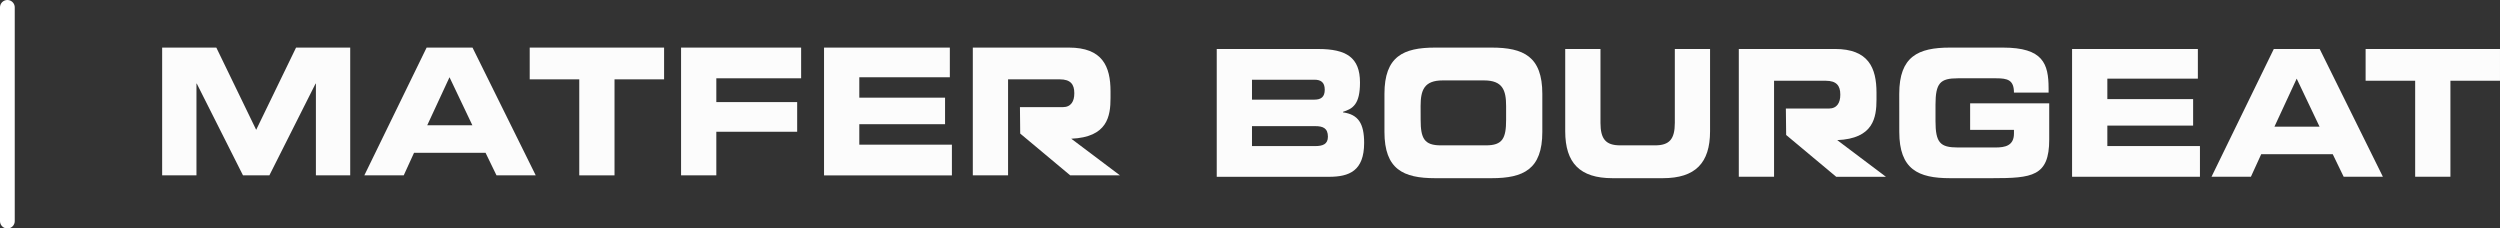 <svg xmlns="http://www.w3.org/2000/svg" width="339.178" height="31" viewBox="0 0 339.178 31">
    <rect x="0" y="0" width="339.178" height="31" fill="#333333" stroke="none"/>
    <g id="SIGNATURE" transform="translate(-305.631 -639.913)">
        <g id="MATFER" transform="translate(327.631 646.37)">
            <path id="Tracé_78" data-name="Tracé 78" d="M189.576,218.206h7.349l5.407,11.157,5.411-11.157h7.347V235.54h-4.655V223.089h-.043l-6.27,12.451h-3.578l-6.272-12.451h-.042V235.54h-4.655Z" transform="translate(-189.576 -218.206)" fill="#fcfcfc"/>
            <path id="Tracé_79" data-name="Tracé 79" d="M243.651,218.206h6.226l8.578,17.334h-5.323l-1.487-3.064h-9.7l-1.4,3.064H235.2Zm.085,10.534h6.12l-3.1-6.512Z" transform="translate(-207.771 -218.206)" fill="#fcfcfc"/>
            <path id="Tracé_80" data-name="Tracé 80" d="M272.517,218.206h18.232v4.308h-6.726V235.54h-4.782V222.514h-6.724Z" transform="translate(-222.651 -218.206)" fill="#fcfcfc"/>
            <path id="Tracé_81" data-name="Tracé 81" d="M306.674,218.206h16.289v4.165H311.457V225.6h10.968v4.024H311.457v5.913h-4.783Z" transform="translate(-236.273 -218.206)" fill="#fcfcfc"/>
            <path id="Tracé_82" data-name="Tracé 82" d="M338.933,218.206H356v4.022H343.718V225h11.634V228.6H343.718v2.778h12.563v4.165H338.933Z" transform="translate(-249.135 -218.206)" fill="#fcfcfc"/>
            <path id="Tracé_83" data-name="Tracé 83" d="M385.861,230.568c4.907-.211,5.329-3.04,5.329-5.53v-.895c0-3.4-1.1-5.937-5.647-5.937H372.505V235.54h4.783V222.514h7.025c1.443,0,1.961.672,1.961,1.845v.08c0,1.031-.432,1.845-1.551,1.845H378.9l.036,3.585,6.786,5.671h6.747Z" transform="translate(-262.523 -218.206)" fill="#fcfcfc"/>
        </g>
        <g id="BOURGEAT" transform="translate(470.707 646.371)">
            <g id="Groupe_3055" data-name="Groupe 3055" transform="translate(0 -0.001)">
                <path id="Tracé_84" data-name="Tracé 84" d="M152.852,258.732h13.77c3.814,0,5.666,1.147,5.666,4.548,0,2.969-.967,3.544-2.306,3.976v.073c2.092.284,2.868,1.53,2.868,4.141,0,3.806-2.027,4.6-4.764,4.6H152.852Zm4.783,6.871h8.471c.883,0,1.4-.358,1.4-1.34,0-1.007-.519-1.365-1.4-1.365h-8.471Zm0,6.3h8.578c1.035,0,1.723-.264,1.723-1.268,0-1.176-.688-1.438-1.723-1.438h-8.578Z" transform="translate(-152.852 -258.541)" fill="#fcfcfc"/>
                <path id="Tracé_85" data-name="Tracé 85" d="M190.7,264.686c0-5.077,2.562-6.272,6.873-6.272h7.673c4.311,0,6.873,1.2,6.873,6.272v5.171c0,5.077-2.562,6.274-6.873,6.274h-7.673c-4.31,0-6.873-1.2-6.873-6.274Zm4.911,3.52c0,2.514.476,3.472,2.737,3.472h6.121c2.262,0,2.737-.958,2.737-3.472v-1.866c0-2.155-.476-3.474-3-3.474h-5.6c-2.521,0-3,1.319-3,3.474Z" transform="translate(-167.946 -258.414)" fill="#fcfcfc"/>
                <path id="Tracé_86" data-name="Tracé 86" d="M231.489,258.732h4.783V268.74c0,2.2.713,3.064,2.674,3.064h4.739c1.961,0,2.674-.863,2.674-3.064V258.732h4.781v11.157c0,4.311-2,6.369-6.4,6.369h-6.851c-4.4,0-6.4-2.058-6.4-6.369Z" transform="translate(-184.21 -258.541)" fill="#fcfcfc"/>
                <path id="Tracé_87" data-name="Tracé 87" d="M306.865,264.686c0-5.077,2.565-6.272,6.876-6.272h7.2c5.433,0,6.187,2.177,6.187,5.554v.55h-4.7c0-1.724-.883-1.939-2.414-1.939h-5.193c-2.412,0-3.038.644-3.038,3.616v2.154c0,2.969.625,3.617,3.038,3.617h5.108c1.251,0,2.5-.216,2.5-1.891v-.5h-5.947V265.98h10.73v4.931c0,4.98-2.327,5.22-7.714,5.22h-5.752c-4.31,0-6.876-1.2-6.876-6.274Z" transform="translate(-214.268 -258.414)" fill="#fcfcfc"/>
                <path id="Tracé_88" data-name="Tracé 88" d="M345.865,258.732h17.066v4.022H350.65v2.776h11.637v3.594H350.65V271.9h12.563v4.165H345.865Z" transform="translate(-229.82 -258.541)" fill="#fcfcfc"/>
                <path id="Tracé_89" data-name="Tracé 89" d="M385.783,258.732h6.227l8.575,17.334h-5.322L393.778,273h-9.7l-1.4,3.064h-5.346Zm.089,10.534h6.117l-3.1-6.512Z" transform="translate(-242.37 -258.541)" fill="#fcfcfc"/>
                <path id="Tracé_90" data-name="Tracé 90" d="M412.106,258.732h18.231v4.308h-6.725v13.026h-4.783V263.04h-6.723Z" transform="translate(-256.236 -258.541)" fill="#fcfcfc"/>
            </g>
            <path id="Tracé_91" data-name="Tracé 91" d="M284.012,271.094c4.909-.211,5.329-3.04,5.329-5.53v-.9c0-3.4-1.1-5.937-5.644-5.937H270.659v17.334h4.783V263.04h7.026c1.442,0,1.961.672,1.961,1.845v.08c0,1.031-.433,1.845-1.553,1.845h-5.831l.039,3.586,6.788,5.671h6.746Z" transform="translate(-199.83 -258.541)" fill="#fcfcfc"/>
        </g>
        <line id="Ligne_290" data-name="Ligne 290" y1="29" transform="translate(306.631 640.913)" fill="none" stroke="#fff" stroke-linecap="round" stroke-width="2"/>
    </g>
</svg>
